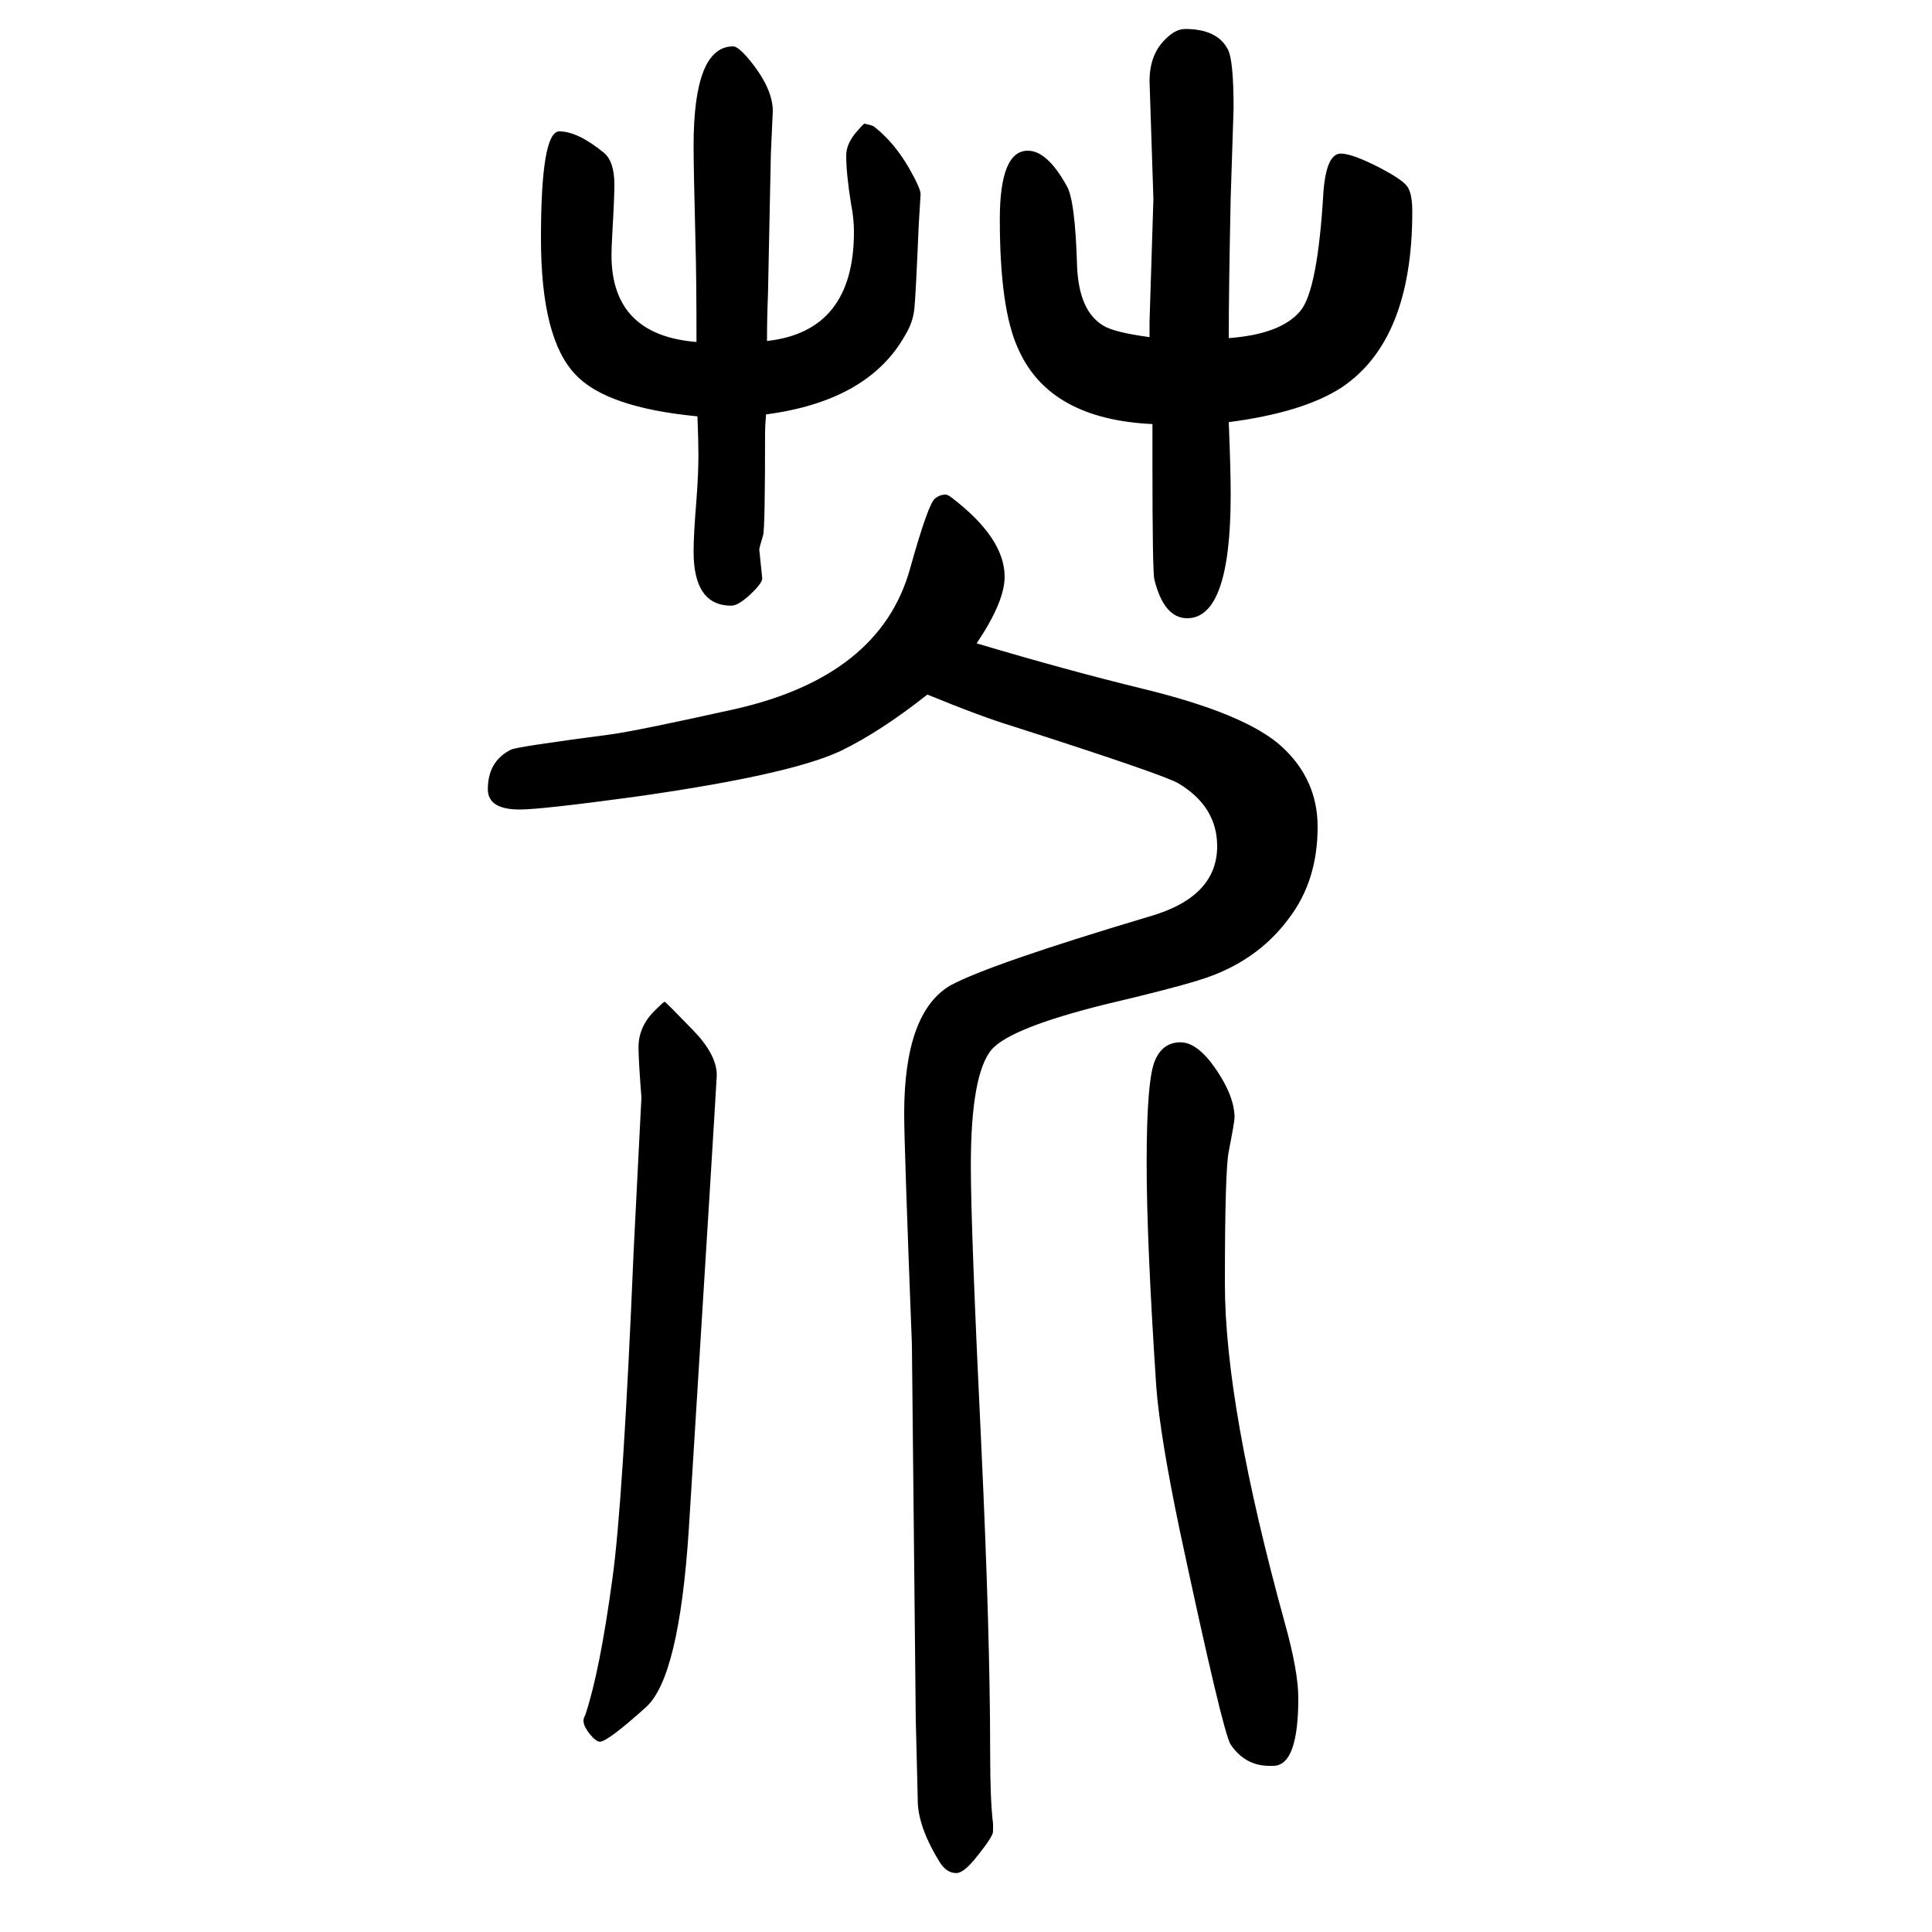 <svg xmlns="http://www.w3.org/2000/svg" xmlns:xlink="http://www.w3.org/1999/xlink" height="100" width="100" version="1.1"><path d="M1011 984q94 -28 172 -47q107 -26 144 -60t37 -83q0 -56 -30 -95q-34 -46 -94 -64q-29 -9 -97 -25q-96 -24 -116 -46q-22 -25 -22 -121q0 -65 11 -293q9 -193 9 -314q0 -50 3 -74v-8q0 -5 -16 -25q-14 -18 -22 -18q-10 0 -17 11q-23 37 -23 65v2l-2 81l-4 388
q-8 207 -8 239q0 105 48 133q41 22 205 71q71 20 71 73q0 41 -40 65q-15 9 -171 59q-33 10 -89 33q-48 -38 -89 -58q-52 -25 -215 -48q-96 -13 -118 -13q-33 0 -33 21q0 29 24 41q6 3 105 16q28 4 127 26q150 34 181 145q19 68 26 73q5 4 11 4q2 0 6 -3q55 -42 55 -82
q0 -26 -29 -69zM794 1297q90 10 90 113q0 14 -3 29q-5 31 -5 50q0 13 12 26q6 7 7 7l4 -1q5 -1 7 -3q20 -16 35 -42q12 -21 12 -27l-2 -33q-3 -72 -4.5 -86t-9.5 -27q-38 -68 -144 -82q-1 -12 -1 -18q0 -100 -2 -107q-4 -13 -4 -15l3 -29q1 -5 -13 -18q-12 -11 -19 -11
q-39 0 -39 56q0 18 3 54q2 27 2 46q0 14 -1 40q-94 9 -126 43q-36 37 -36 141q0 111 19 111t46 -22q11 -9 11 -33q0 -14 -2 -48q-1 -18 -1 -25q0 -83 88 -90q0 67 -1 101q-2 79 -2 102q0 103 41 103q5 0 16 -13q25 -30 25 -54l-2 -44l-3 -146q-1 -24 -1 -48zM1272 1213
q2 -48 2 -75q0 -128 -45 -128q-24 0 -34 40q-2 8 -2 121v40q-107 5 -139 78q-19 41 -19 134q0 71 29 71q20 0 40 -36q9 -14 11 -84q2 -46 27 -61q11 -7 48 -12v16l4 127l-4 122q0 28 17 44q10 10 20 10q33 0 44 -21q6 -11 6 -61l-3 -93q-2 -96 -2 -145q54 4 74 28
q18 21 24 123q3 40 18 40q12 0 41 -15q21 -11 27 -18t6 -27q0 -133 -73 -182q-40 -26 -117 -36zM688 613q1 0 30 -30q24 -25 24 -46q0 -5 -29 -471q-10 -152 -44 -183q-40 -36 -48 -36q-4 0 -10.5 8t-6.5 14q0 2 2 6q15 45 28 141q11 79 22 340l8 158q-3 38 -3 52
q0 22 18 39q8 8 9 8zM1318 -178h-4q-25 0 -40 22q-8 12 -53 223q-20 96 -24 147q-10 151 -10 232q0 88 9 107q8 18 26 18q15 0 31 -20q25 -33 25 -58q0 -4 -6 -35q-4 -19 -4 -137q0 -126 62 -351q14 -50 14 -78q0 -70 -26 -70z" style="" transform="scale(0.05 -0.05) translate(0 -1650)"/></svg>